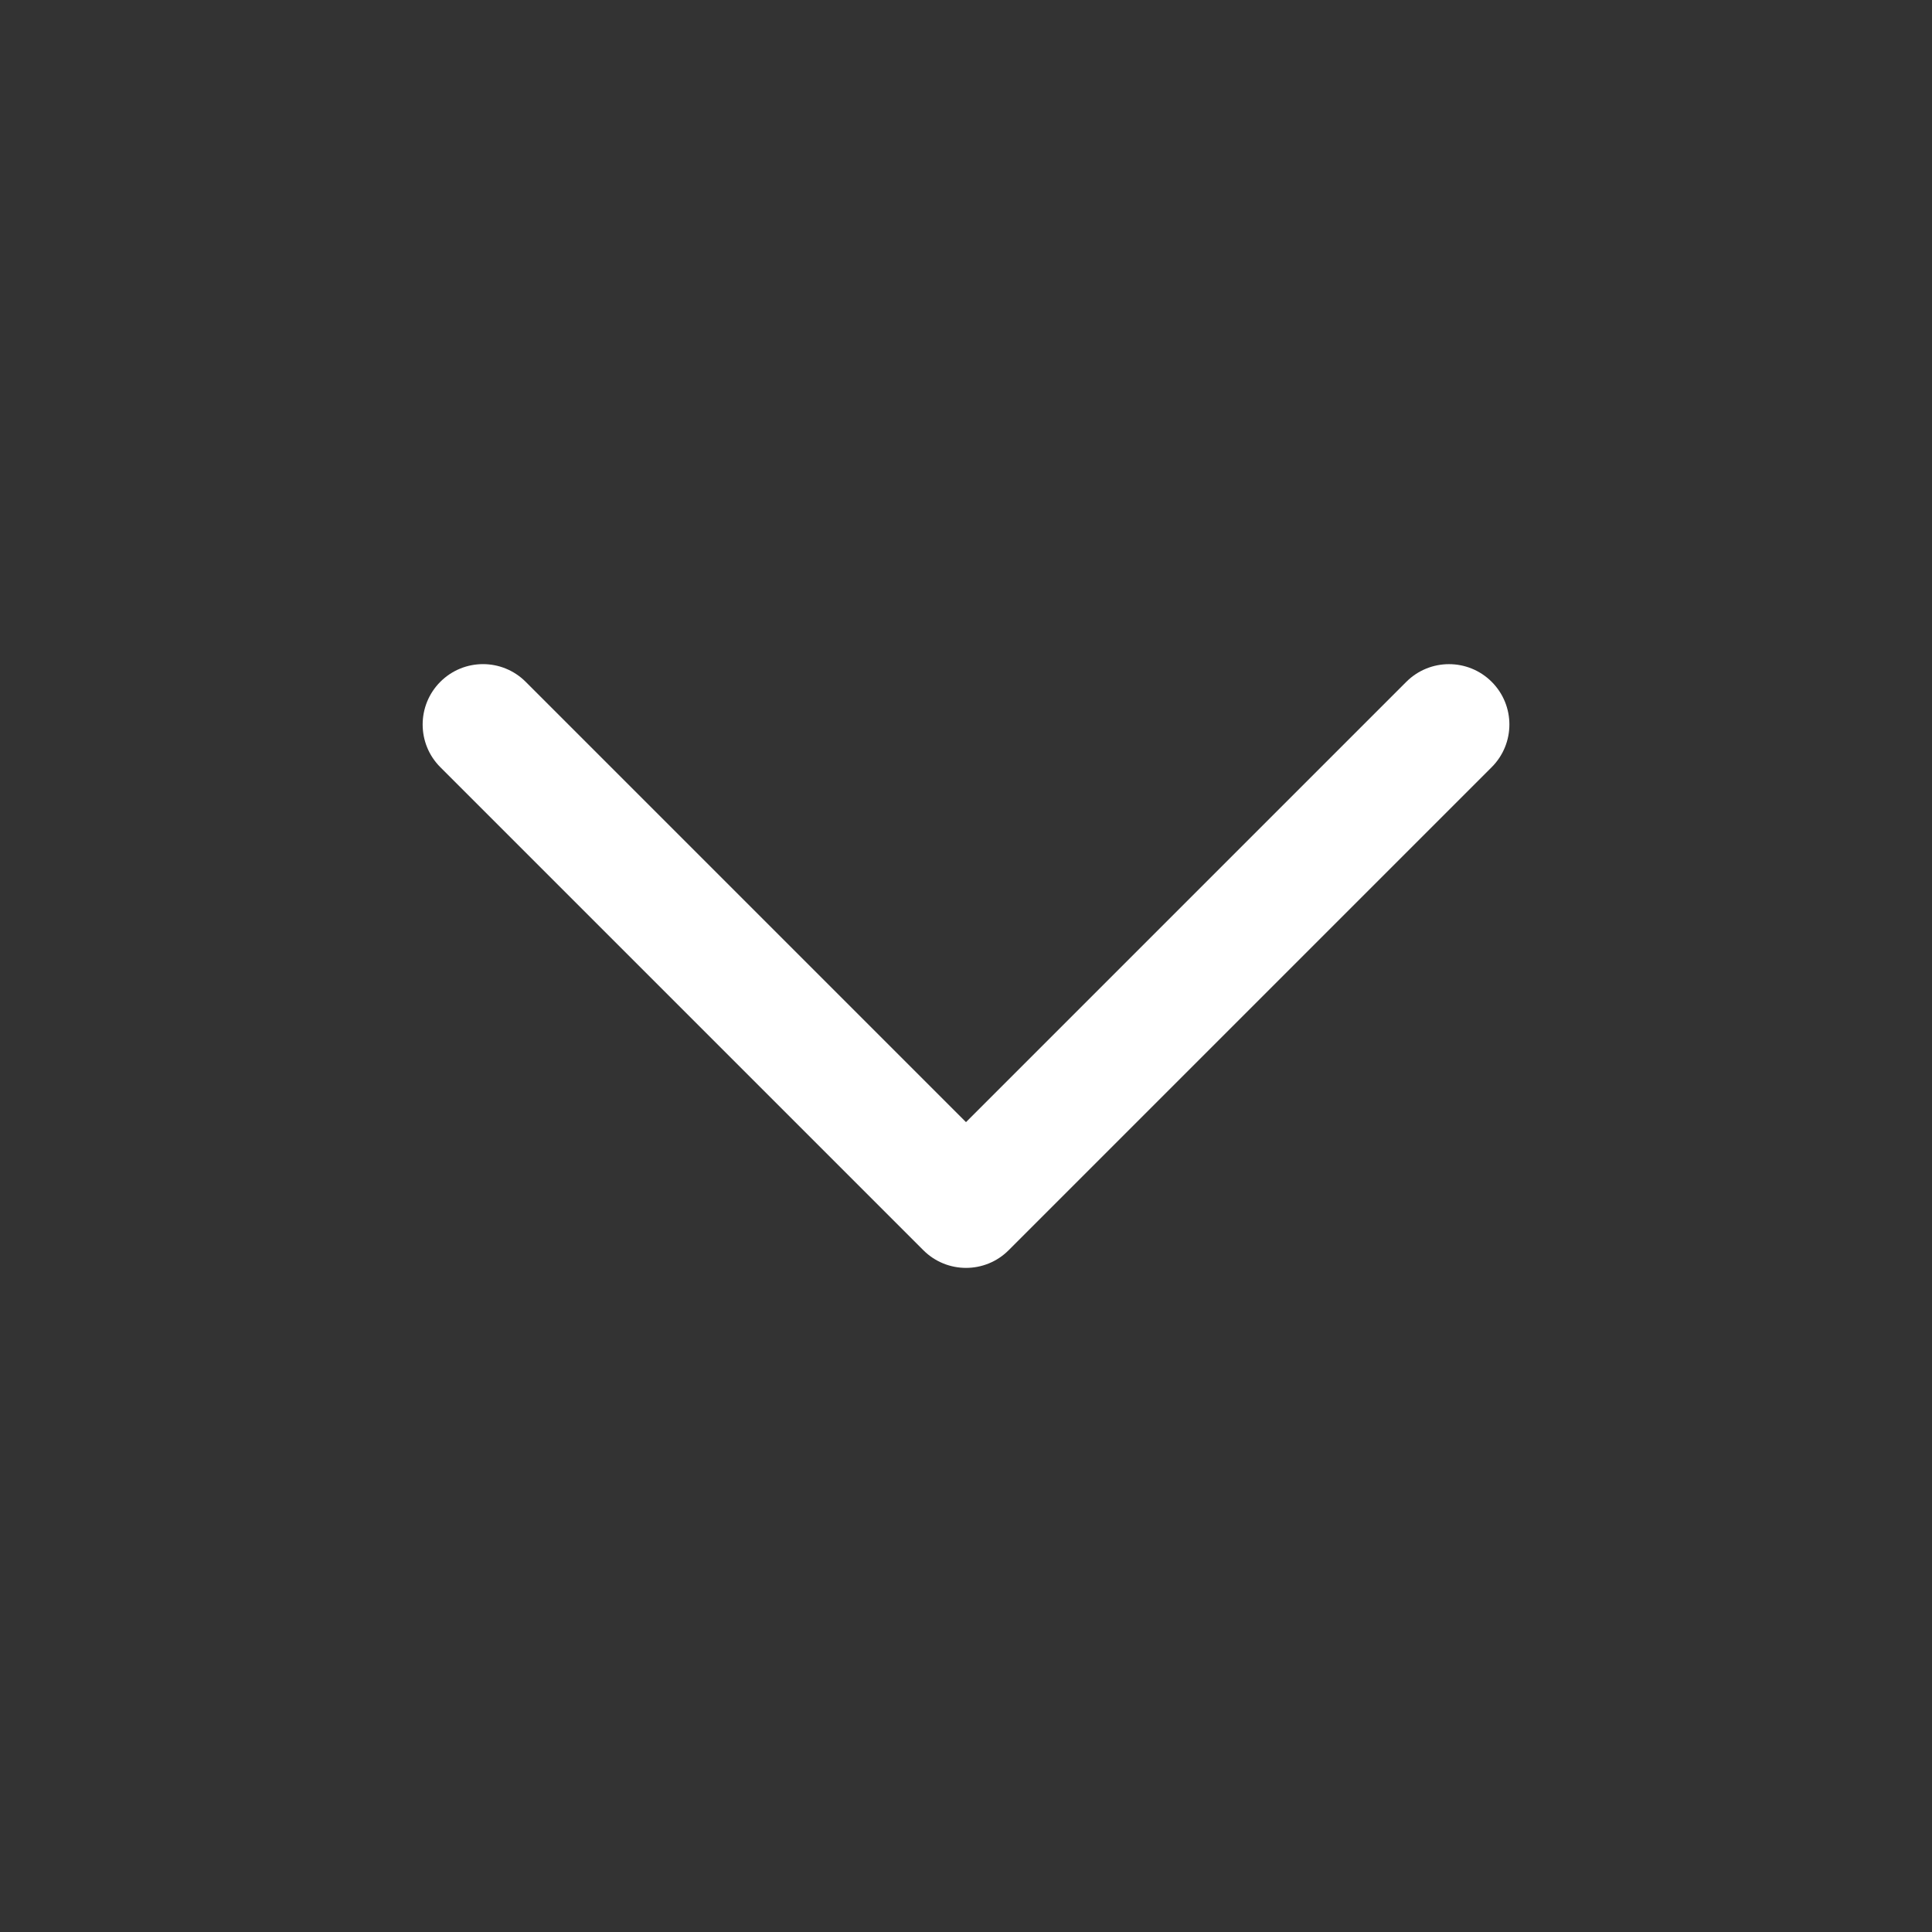 <svg xmlns="http://www.w3.org/2000/svg" width="32" height="32" viewBox="0 0 32 32">
    <rect x="0" y="0" width="32" height="32" fill="#333333" stroke="none"/>
    <path fill="#ffffff" fill-rule="evenodd"
          d="M8 11c.256 0 .512.098.707.293L16 18.586l7.293-7.293c.391-.39 1.023-.39 1.414 0 .391.391.391 1.023 0 1.414l-8 8c-.39.391-1.023.391-1.414 0l-8-8c-.39-.39-.39-1.023 0-1.414.195-.195.451-.293.707-.293"/>
</svg>

